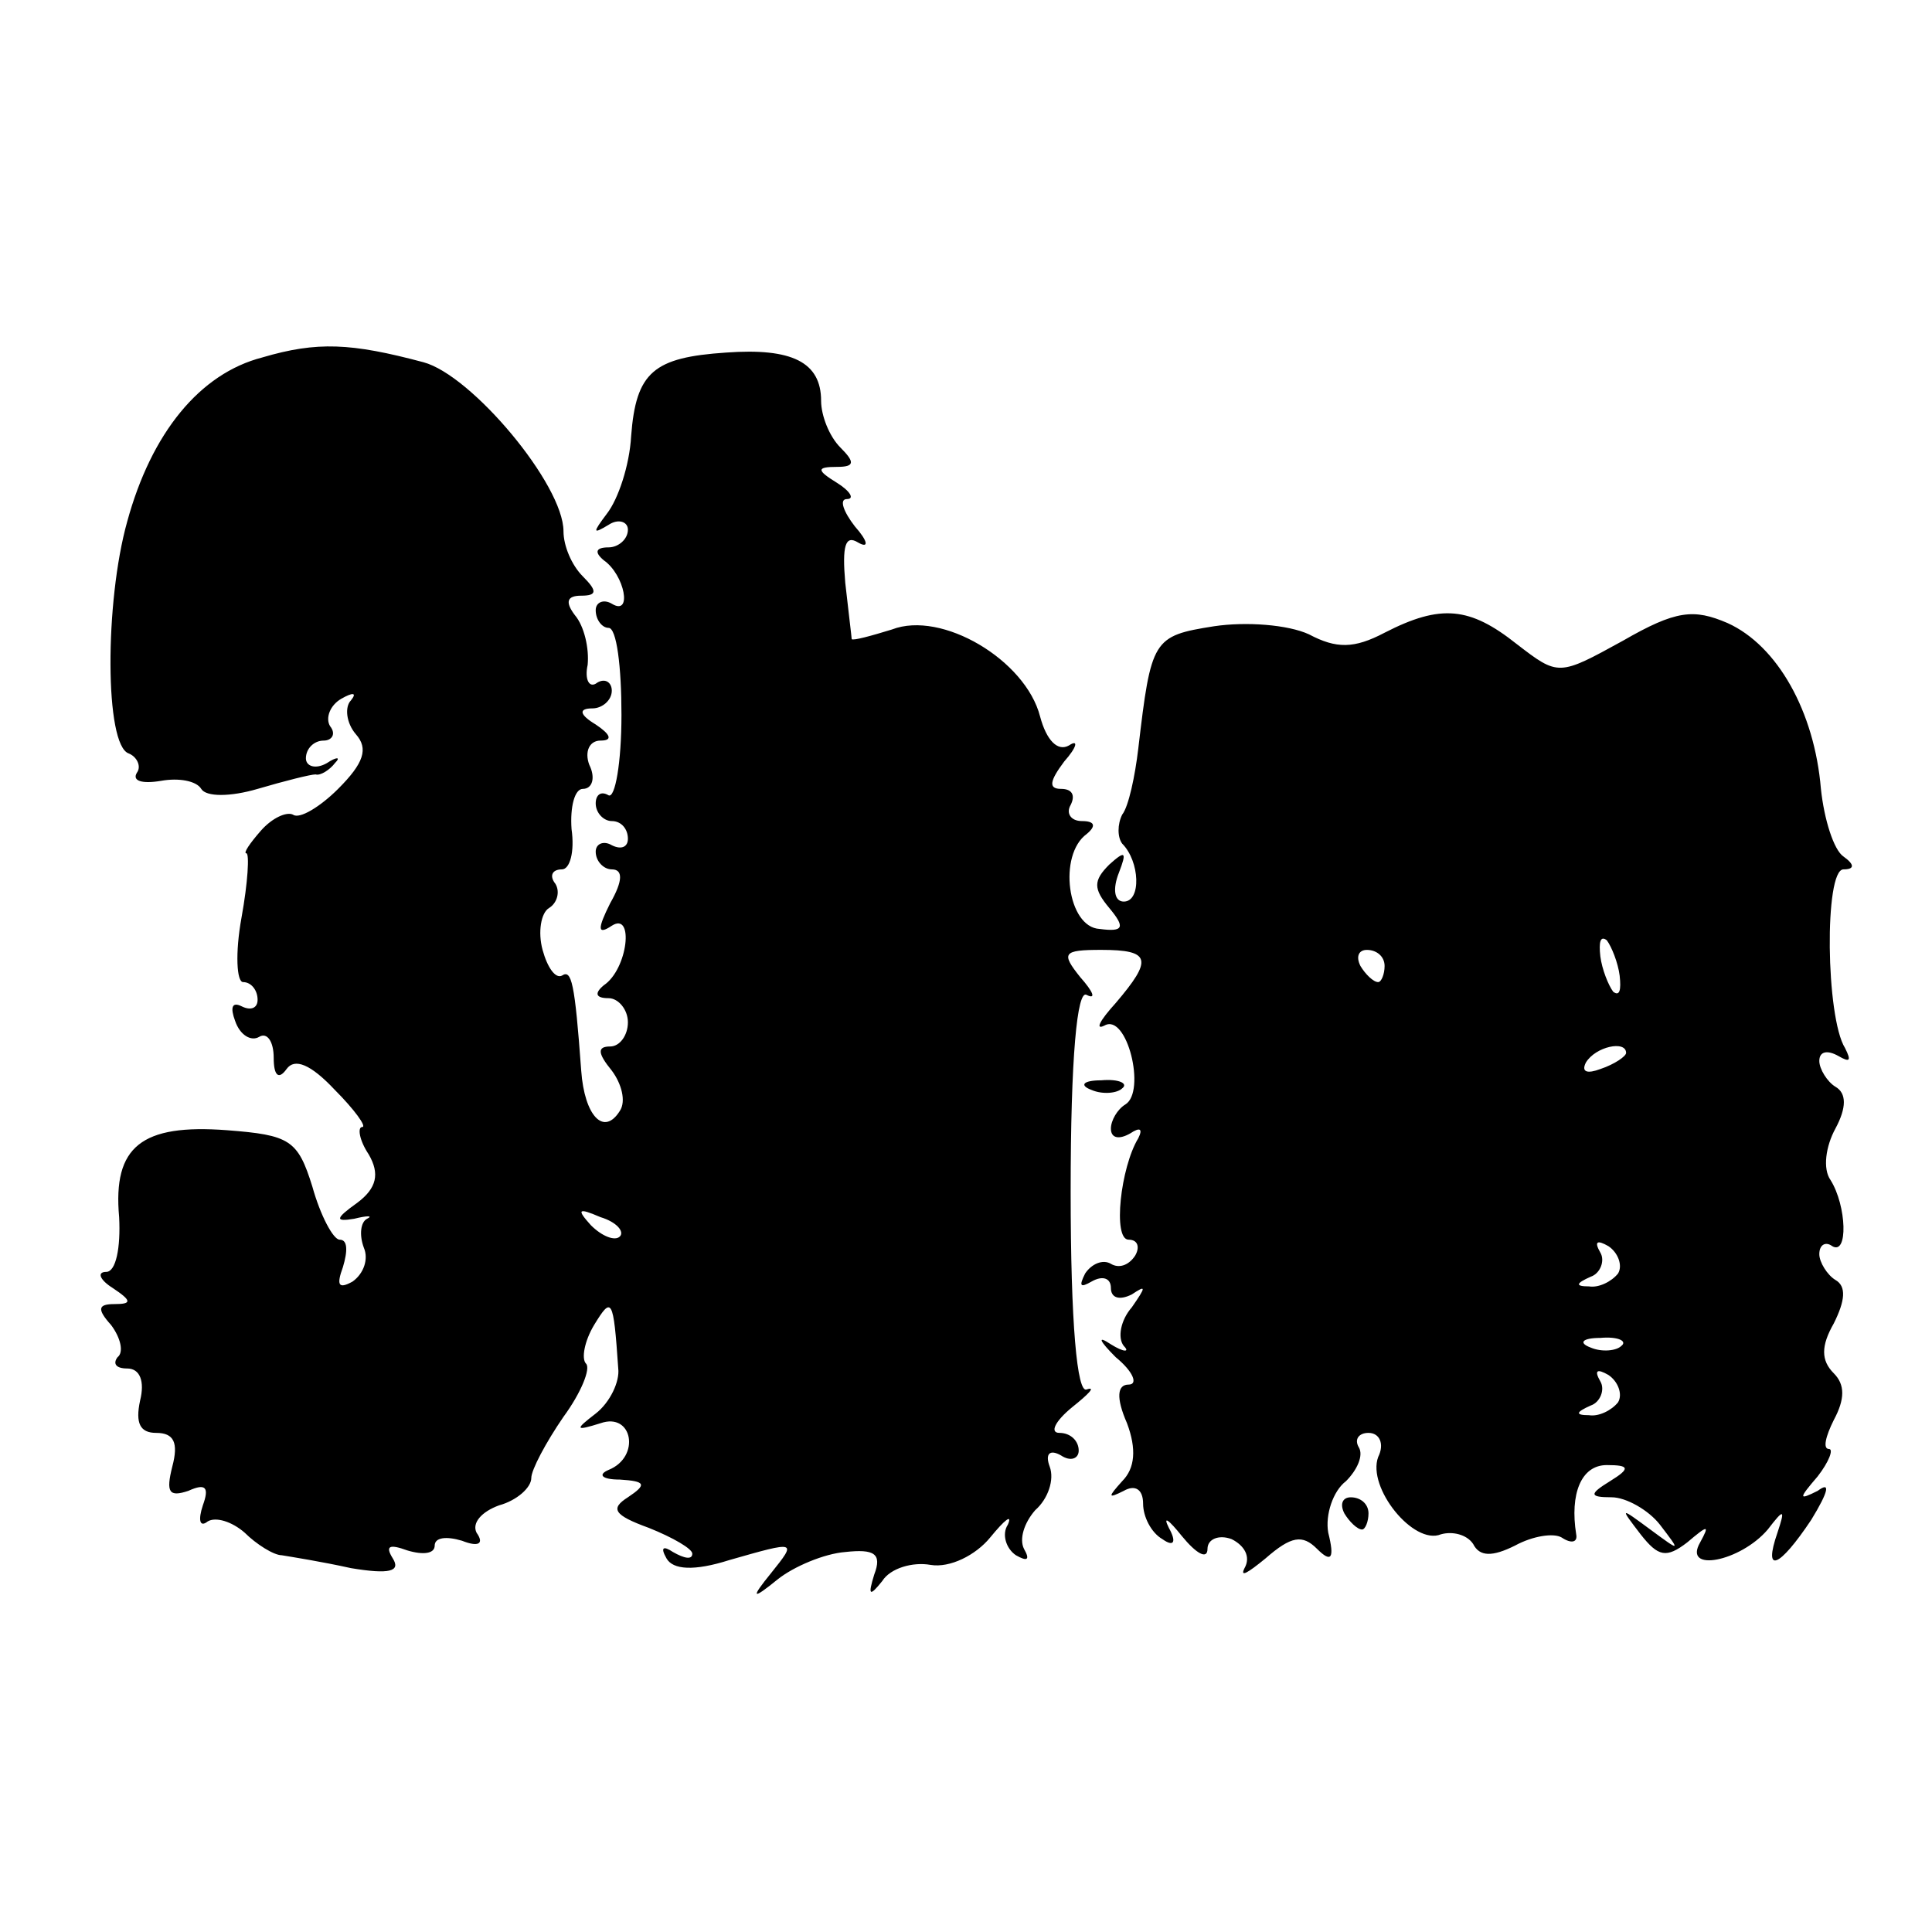<?xml version="1.0" standalone="no"?>
<!DOCTYPE svg PUBLIC "-//W3C//DTD SVG 20010904//EN"
 "http://www.w3.org/TR/2001/REC-SVG-20010904/DTD/svg10.dtd">
<svg version="1.0" xmlns="http://www.w3.org/2000/svg"
 width="120pt" height="120pt" viewBox="0 0 120 120"
 preserveAspectRatio="xMidYMid meet">
<g transform="translate(0,120) scale(0.1,-0.1)"
fill="#000000" stroke="none">
<path d="M163 978 c-39 -10 -69 -47 -84 -102 -14 -50 -14 -139 1 -144 5 -2 8
-8 5 -12 -3 -5 3 -7 15 -5 11 2 22 0 25 -5 3 -5 18 -5 35 0 17 5 33 9 36 9 3
-1 9 3 12 7 4 4 1 4 -5 0 -7 -4 -13 -2 -13 3 0 6 5 11 11 11 5 0 8 4 4 9 -3 5
0 13 7 17 7 4 10 4 6 -1 -4 -4 -3 -14 3 -21 8 -9 5 -18 -11 -34 -11 -11 -24
-19 -28 -16 -4 2 -13 -2 -20 -10 -7 -8 -11 -14 -9 -14 2 0 1 -18 -3 -40 -4
-22 -3 -40 1 -40 5 0 9 -5 9 -11 0 -5 -4 -7 -10 -4 -6 3 -7 -1 -4 -9 3 -9 10
-13 15 -10 5 3 9 -3 9 -13 0 -11 3 -14 8 -7 5 7 15 3 30 -13 12 -12 20 -23 17
-23 -3 0 -2 -8 4 -17 7 -12 5 -21 -7 -30 -14 -10 -14 -12 -2 -10 8 2 12 2 8 0
-4 -2 -5 -10 -2 -18 3 -7 0 -16 -7 -21 -9 -5 -10 -2 -6 9 3 10 3 17 -2 17 -4
0 -12 15 -17 33 -9 29 -14 32 -53 35 -53 4 -71 -10 -67 -54 1 -19 -2 -34 -8
-34 -6 0 -4 -5 4 -10 12 -8 12 -10 1 -10 -10 0 -11 -3 -2 -13 6 -8 8 -17 4
-20 -3 -4 -1 -7 6 -7 8 0 11 -8 8 -20 -3 -14 0 -20 10 -20 11 0 14 -6 10 -21
-4 -16 -2 -19 10 -15 11 5 13 2 9 -9 -3 -9 -2 -14 3 -10 5 3 15 0 23 -7 7 -7
18 -14 23 -14 6 -1 25 -4 43 -8 24 -4 31 -2 26 6 -5 8 -2 9 9 5 10 -3 17 -2
17 3 0 5 7 6 17 3 10 -4 14 -2 9 5 -3 6 3 13 14 17 11 3 20 11 20 17 0 5 9 22
20 38 11 15 17 30 14 33 -3 3 -1 14 5 24 11 18 12 17 15 -27 1 -8 -5 -21 -14
-28 -13 -10 -13 -11 3 -6 20 7 25 -21 5 -29 -7 -3 -4 -6 7 -6 16 -1 17 -3 5
-11 -11 -7 -9 -11 13 -19 15 -6 27 -13 27 -16 0 -4 -5 -3 -12 1 -6 4 -8 3 -4
-4 4 -7 17 -8 39 -1 42 12 42 12 26 -8 -13 -16 -12 -17 4 -4 10 8 29 16 42 17
18 2 23 -1 18 -14 -4 -13 -3 -14 5 -4 5 8 19 12 30 10 12 -2 28 6 37 17 9 11
14 15 11 8 -4 -6 -1 -15 5 -19 7 -4 9 -3 5 4 -3 6 0 16 7 24 8 7 12 19 9 27
-3 8 0 11 7 7 6 -4 11 -2 11 3 0 6 -5 11 -12 11 -6 0 -3 7 8 16 10 8 15 13 9
11 -6 -3 -10 41 -10 123 0 83 4 126 10 122 6 -3 4 2 -4 11 -12 15 -11 17 13
17 31 0 32 -6 9 -33 -10 -11 -13 -17 -7 -14 14 8 26 -41 13 -49 -5 -3 -9 -10
-9 -15 0 -6 5 -7 12 -3 6 4 8 3 5 -3 -11 -18 -16 -63 -6 -63 6 0 7 -5 4 -10
-4 -6 -10 -8 -15 -5 -5 3 -12 0 -16 -6 -4 -8 -3 -9 4 -5 7 4 12 2 12 -4 0 -6
5 -8 13 -4 9 6 9 5 0 -8 -7 -8 -9 -19 -5 -24 4 -4 0 -4 -8 1 -9 6 -7 2 3 -8
11 -9 14 -17 8 -17 -7 0 -8 -8 -1 -24 6 -16 5 -28 -3 -36 -9 -10 -9 -11 1 -6
7 4 12 1 12 -8 0 -8 5 -18 12 -22 7 -5 9 -2 4 7 -4 8 0 5 8 -5 9 -11 16 -15
16 -8 0 6 7 9 15 6 8 -4 12 -11 8 -18 -3 -6 2 -3 13 6 16 14 23 15 32 6 9 -9
11 -6 7 10 -2 11 3 26 11 32 7 7 11 16 8 21 -3 5 0 9 6 9 7 0 10 -7 6 -15 -7
-19 22 -55 39 -48 7 2 16 0 20 -6 4 -8 12 -8 26 -1 11 6 24 8 29 5 6 -4 10 -3
9 2 -4 25 3 43 19 43 14 0 15 -2 2 -10 -13 -8 -13 -10 1 -10 9 0 23 -8 30 -17
13 -17 13 -17 -6 -3 -19 14 -19 14 -6 -3 11 -14 16 -15 29 -5 13 11 14 11 8 0
-11 -19 25 -12 42 8 10 13 11 13 6 -2 -9 -26 1 -22 21 8 11 18 12 24 4 18 -12
-6 -12 -5 0 9 7 9 10 17 7 17 -4 0 -2 8 3 18 7 13 7 22 0 29 -8 8 -8 17 0 31
7 14 8 23 1 27 -5 3 -10 11 -10 16 0 6 4 8 8 5 10 -6 9 25 -1 41 -5 7 -3 21 3
32 7 13 7 22 0 26 -5 3 -10 11 -10 16 0 6 5 7 12 3 7 -4 8 -3 4 5 -12 19 -13
111 -1 111 7 0 7 3 0 8 -6 4 -12 23 -14 42 -4 48 -27 89 -58 103 -21 9 -32 8
-65 -11 -40 -22 -40 -22 -66 -2 -29 23 -47 25 -82 7 -19 -10 -30 -10 -47 -1
-13 6 -39 8 -59 5 -38 -6 -39 -8 -47 -76 -2 -17 -6 -36 -10 -41 -3 -6 -3 -14
0 -18 11 -11 12 -36 1 -36 -6 0 -7 8 -3 18 5 13 4 14 -6 5 -10 -10 -10 -15 0
-27 10 -12 9 -15 -6 -13 -20 1 -26 46 -8 59 6 5 5 8 -3 8 -7 0 -10 5 -7 10 3
6 1 10 -6 10 -8 0 -7 5 2 17 8 9 9 14 3 10 -7 -4 -14 3 -18 18 -9 35 -61 66
-92 54 -13 -4 -24 -7 -25 -6 0 1 -2 17 -4 35 -2 23 0 30 8 25 7 -4 6 1 -2 10
-7 9 -10 17 -5 17 5 0 2 5 -6 10 -13 8 -13 10 0 10 11 0 11 3 2 12 -7 7 -12
20 -12 29 0 24 -18 33 -59 30 -45 -3 -56 -12 -59 -52 -1 -18 -8 -39 -15 -48
-9 -12 -9 -13 1 -7 6 4 12 2 12 -3 0 -6 -6 -11 -12 -11 -8 0 -9 -3 -3 -8 13
-9 18 -35 5 -27 -5 3 -10 1 -10 -4 0 -6 4 -11 8 -11 5 0 8 -24 8 -54 0 -30 -4
-52 -8 -50 -5 3 -8 0 -8 -5 0 -6 5 -11 10 -11 6 0 10 -5 10 -11 0 -5 -4 -7
-10 -4 -5 3 -10 1 -10 -4 0 -6 5 -11 10 -11 7 0 7 -7 -1 -21 -8 -16 -8 -20 1
-14 14 9 10 -27 -5 -37 -6 -5 -5 -8 3 -8 6 0 12 -7 12 -15 0 -8 -5 -15 -11
-15 -8 0 -8 -4 1 -15 6 -8 9 -19 5 -25 -10 -16 -22 -3 -24 25 -4 55 -6 63 -12
59 -4 -2 -9 5 -12 16 -3 11 -1 23 4 26 5 3 7 10 4 15 -4 5 -2 9 4 9 5 0 8 11
6 25 -1 14 2 25 7 25 6 0 8 7 4 15 -3 8 0 15 7 15 8 0 6 4 -3 10 -10 6 -11 10
-2 10 6 0 12 5 12 11 0 5 -4 8 -9 5 -5 -4 -8 2 -6 11 1 10 -2 24 -8 31 -6 8
-5 12 4 12 10 0 10 3 1 12 -7 7 -12 19 -12 28 0 29 -57 97 -87 105 -45 12 -66
13 -100 3z m843 -384 c1 -9 0 -13 -4 -10 -3 4 -7 14 -8 22 -1 9 0 13 4 10 3
-4 7 -14 8 -22z m-146 6 c0 -5 -2 -10 -4 -10 -3 0 -8 5 -11 10 -3 6 -1 10 4
10 6 0 11 -4 11 -10z m150 -54 c0 -2 -7 -7 -16 -10 -8 -3 -12 -2 -9 4 6 10 25
14 25 6z m-625 -114 c-3 -3 -11 0 -18 7 -9 10 -8 11 6 5 10 -3 15 -9 12 -12z
m620 -23 c-4 -5 -12 -9 -18 -8 -9 0 -8 2 1 6 6 2 9 10 6 15 -4 7 -2 8 5 4 6
-4 9 -12 6 -17z m2 -45 c-3 -3 -12 -4 -19 -1 -8 3 -5 6 6 6 11 1 17 -2 13 -5z
m-2 -35 c-4 -5 -12 -9 -18 -8 -9 0 -8 2 1 6 6 2 9 10 6 15 -4 7 -2 8 5 4 6 -4
9 -12 6 -17z"/>
<path d="M678 523 c7 -3 16 -2 19 1 4 3 -2 6 -13 5 -11 0 -14 -3 -6 -6z"/>
<path d="M835 260 c3 -5 8 -10 11 -10 2 0 4 5 4 10 0 6 -5 10 -11 10 -5 0 -7
-4 -4 -10z"/>
</g>
</svg>
